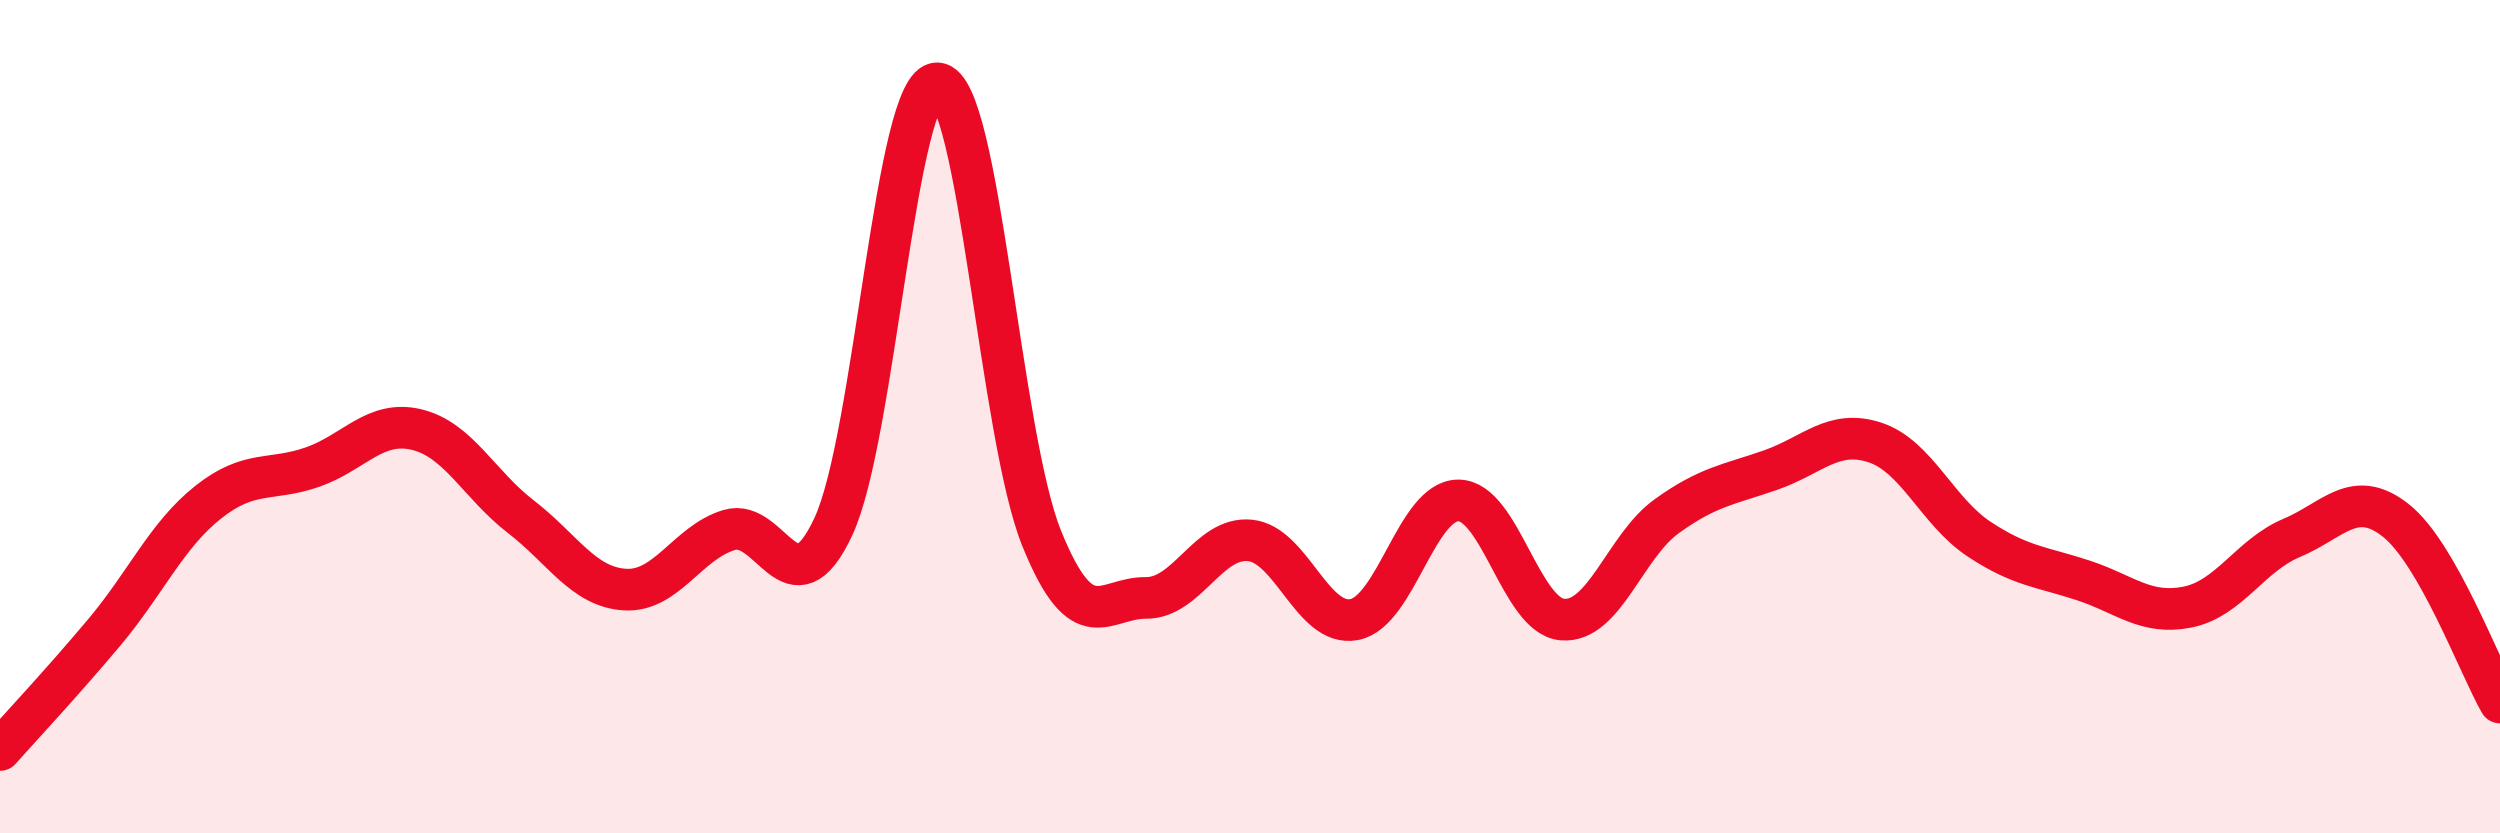 
    <svg width="60" height="20" viewBox="0 0 60 20" xmlns="http://www.w3.org/2000/svg">
      <path
        d="M 0,18 C 0.5,17.44 1.5,16.37 2.5,15.18 C 3.5,13.99 4,12.84 5,12.05 C 6,11.26 6.5,11.56 7.5,11.21 C 8.5,10.86 9,10.07 10,10.31 C 11,10.55 11.5,11.63 12.5,12.4 C 13.5,13.17 14,14.09 15,14.15 C 16,14.21 16.5,13.02 17.5,12.72 C 18.5,12.42 19,14.78 20,12.64 C 21,10.5 21.5,1.94 22.5,2 C 23.5,2.06 24,10.45 25,12.92 C 26,15.39 26.5,14.34 27.5,14.35 C 28.5,14.36 29,12.87 30,12.97 C 31,13.07 31.5,15.06 32.5,14.87 C 33.5,14.68 34,12.01 35,12.01 C 36,12.01 36.5,14.79 37.5,14.87 C 38.5,14.95 39,13.11 40,12.39 C 41,11.67 41.5,11.63 42.5,11.28 C 43.5,10.93 44,10.29 45,10.62 C 46,10.95 46.5,12.28 47.5,12.94 C 48.5,13.6 49,13.6 50,13.93 C 51,14.26 51.5,14.77 52.5,14.57 C 53.5,14.37 54,13.33 55,12.91 C 56,12.49 56.5,11.7 57.5,12.49 C 58.5,13.28 59.5,15.99 60,16.86L60 20L0 20Z"
        fill="#EB0A25"
        opacity="0.1"
        stroke-linecap="round"
        stroke-linejoin="round"
      />
      <path
        d="M 0,18 C 0.5,17.44 1.5,16.37 2.5,15.18 C 3.5,13.99 4,12.84 5,12.05 C 6,11.26 6.5,11.56 7.5,11.21 C 8.5,10.86 9,10.07 10,10.31 C 11,10.55 11.5,11.63 12.5,12.4 C 13.5,13.17 14,14.09 15,14.15 C 16,14.21 16.5,13.02 17.5,12.72 C 18.5,12.42 19,14.78 20,12.64 C 21,10.5 21.5,1.94 22.5,2 C 23.5,2.06 24,10.45 25,12.92 C 26,15.39 26.5,14.34 27.5,14.35 C 28.5,14.36 29,12.87 30,12.97 C 31,13.07 31.5,15.06 32.5,14.87 C 33.5,14.68 34,12.01 35,12.01 C 36,12.01 36.5,14.79 37.5,14.87 C 38.5,14.95 39,13.11 40,12.39 C 41,11.67 41.5,11.63 42.5,11.28 C 43.5,10.93 44,10.29 45,10.62 C 46,10.95 46.5,12.28 47.5,12.94 C 48.5,13.6 49,13.6 50,13.93 C 51,14.26 51.5,14.77 52.5,14.57 C 53.5,14.37 54,13.33 55,12.91 C 56,12.49 56.5,11.7 57.5,12.49 C 58.5,13.28 59.5,15.99 60,16.86"
        stroke="#EB0A25"
        stroke-width="1"
        fill="none"
        stroke-linecap="round"
        stroke-linejoin="round"
      />
    </svg>
  